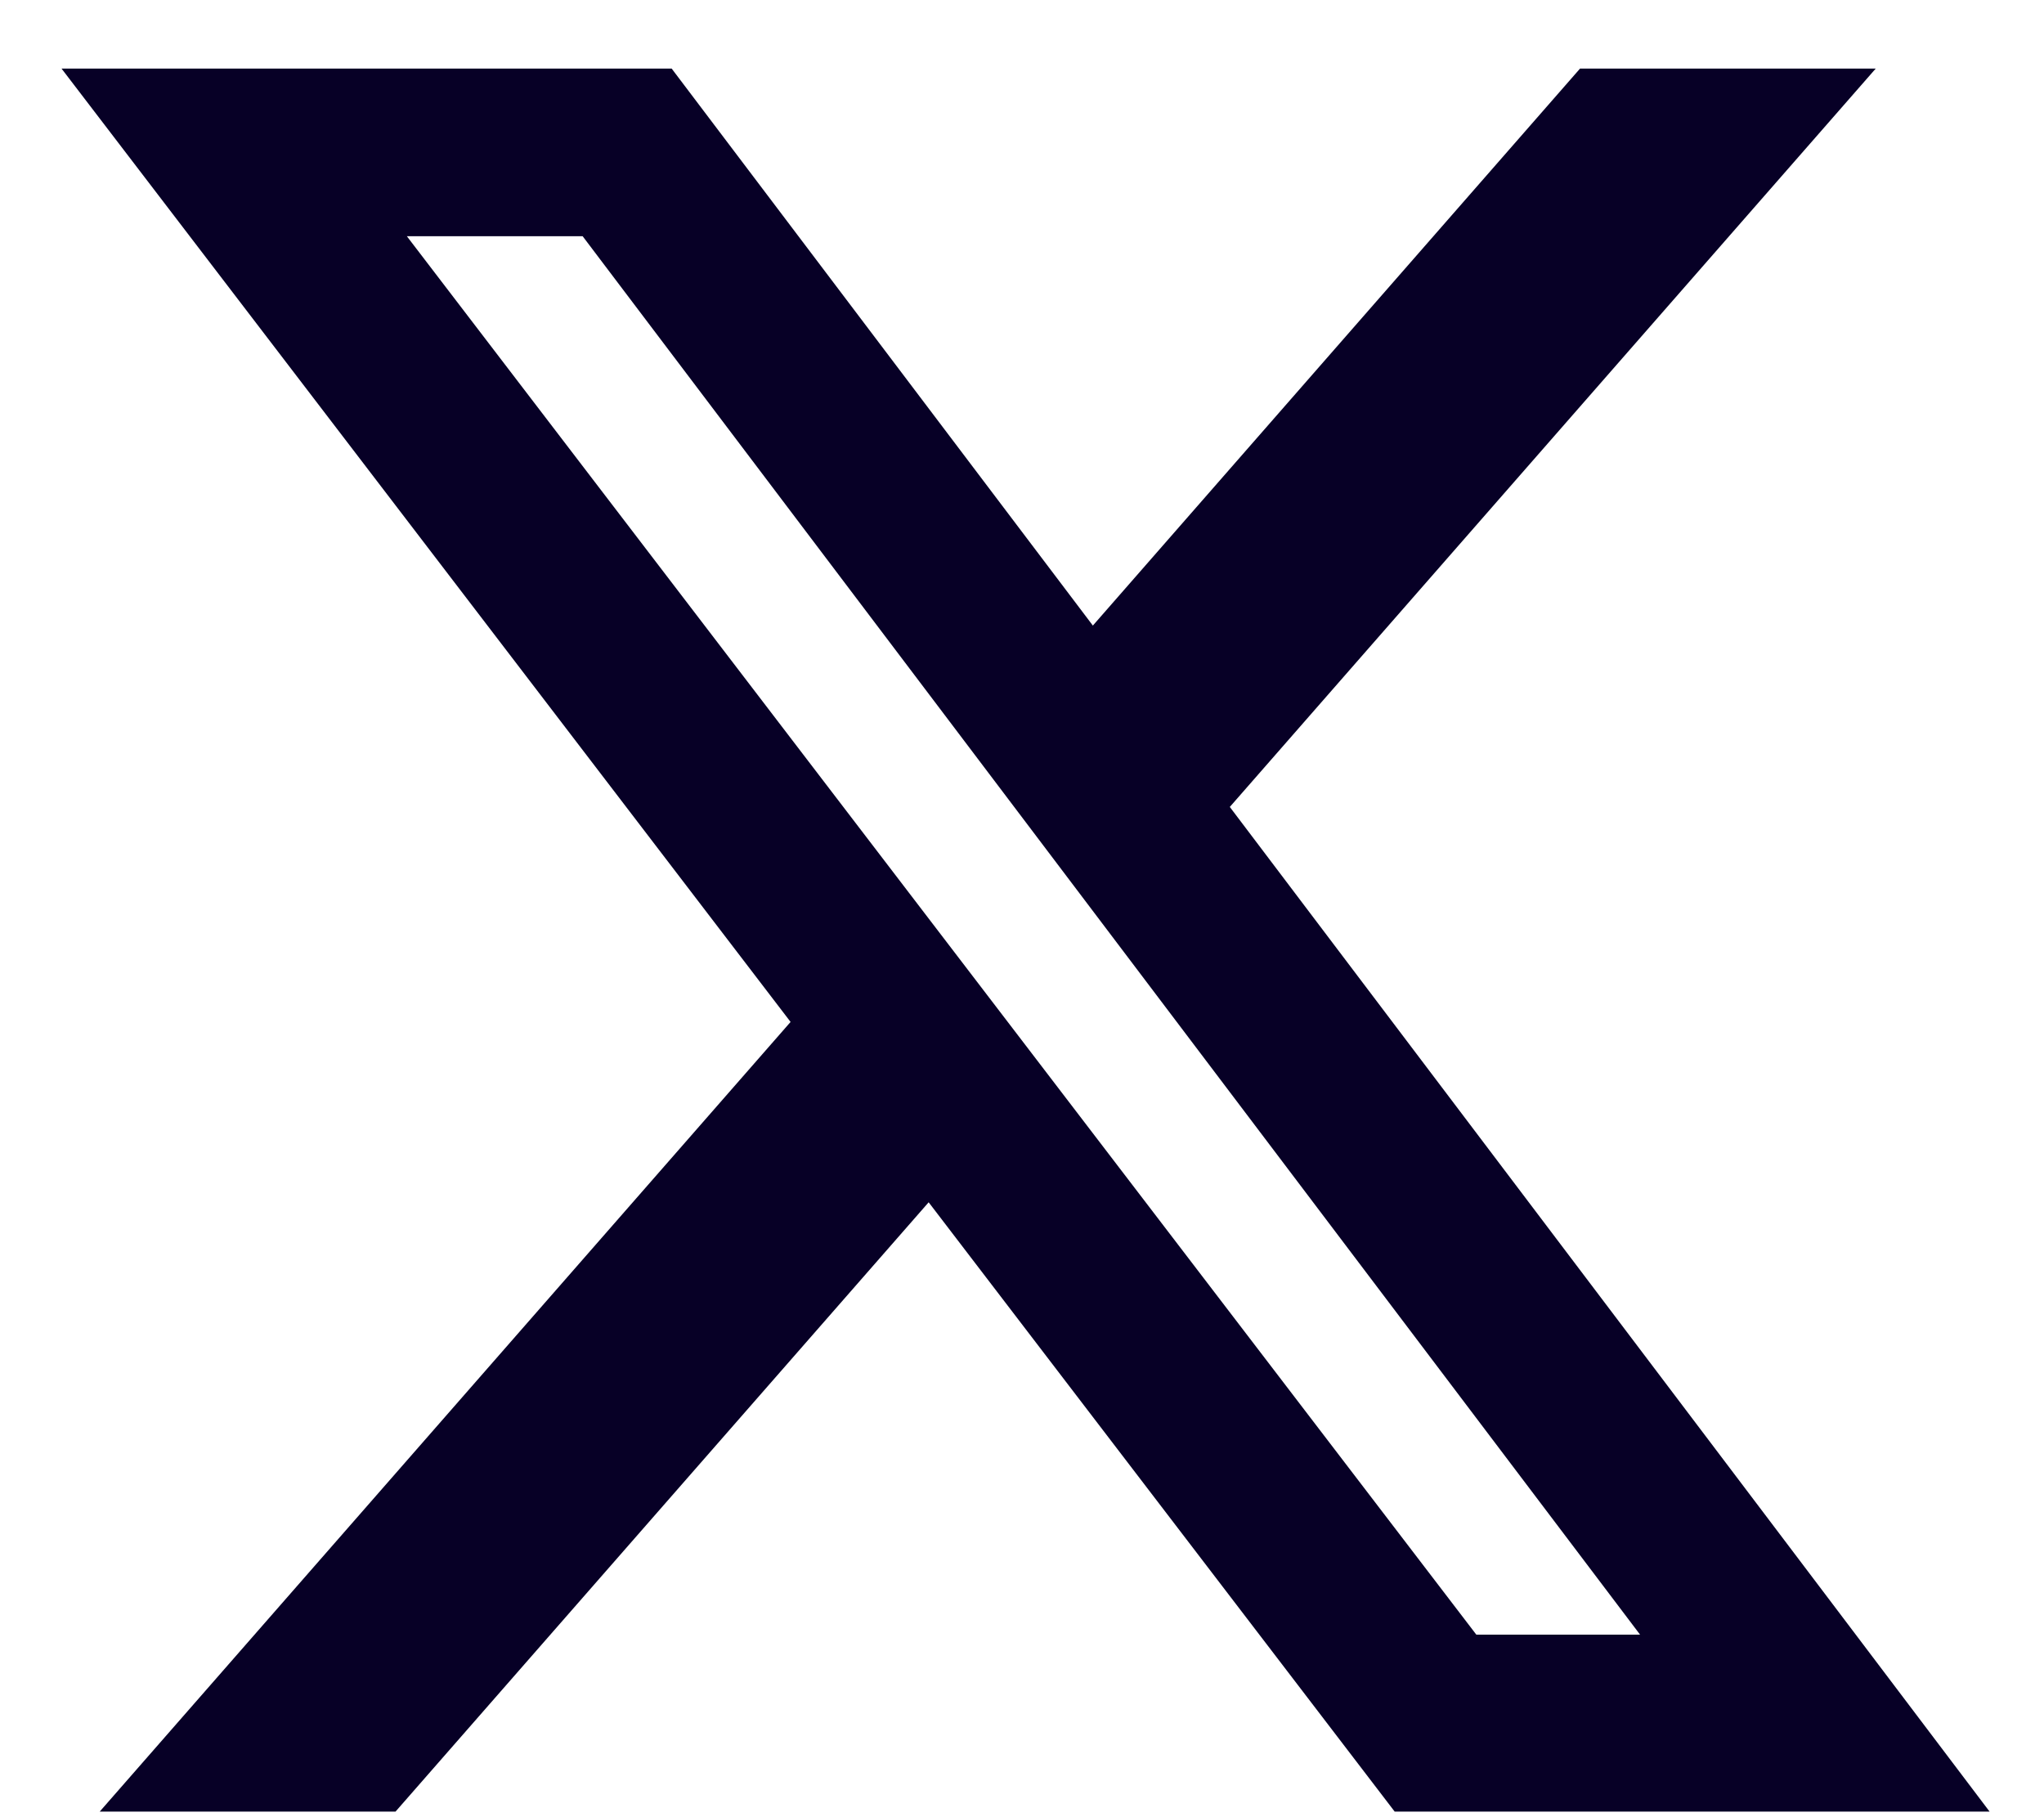 <svg width="18" height="16" viewBox="0 0 18 16" fill="none" xmlns="http://www.w3.org/2000/svg">
<path d="M13.914 0.604H16.518L10.83 7.105L17.521 15.951H12.282L8.178 10.586L3.483 15.951H0.878L6.962 8.998L0.542 0.604H5.915L9.624 5.508L13.914 0.604ZM13.001 14.393H14.443L5.131 2.08H3.583L13.001 14.393Z" fill="#070026"/>
</svg>
